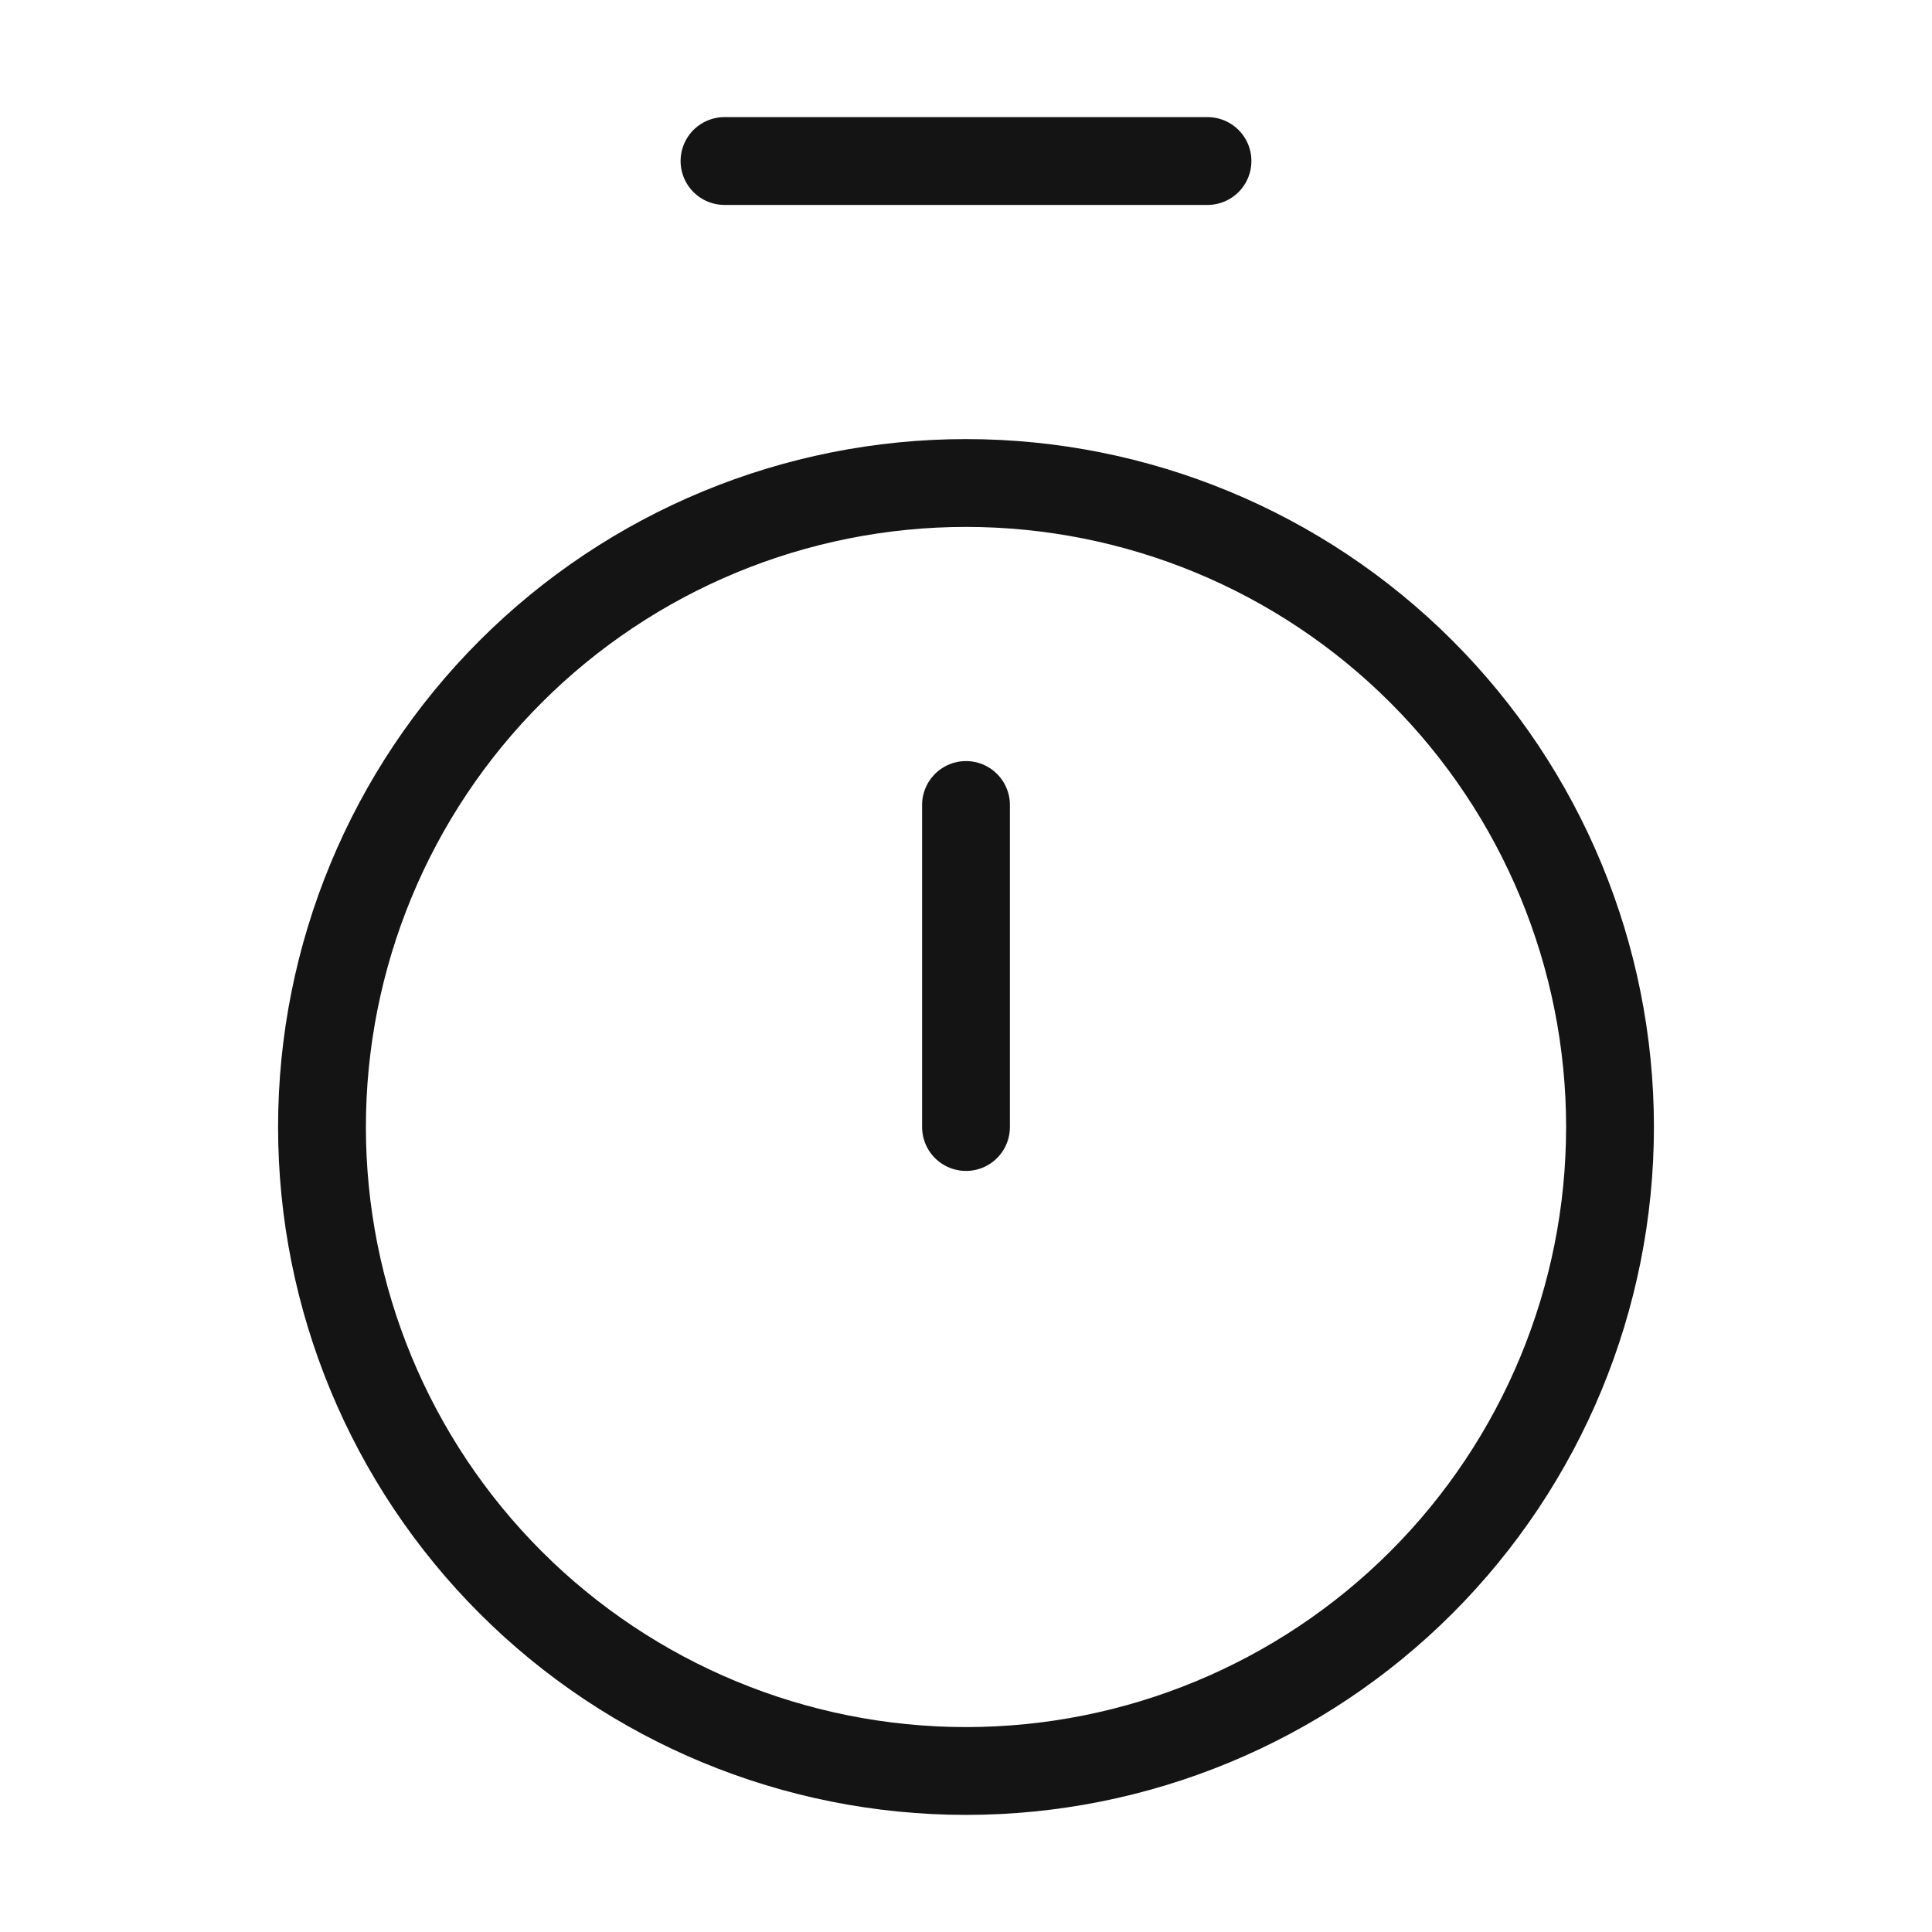 <?xml version="1.0" encoding="UTF-8"?> <svg xmlns="http://www.w3.org/2000/svg" width="44" height="44" viewBox="0 0 44 44" fill="none"> <path d="M16.5 3.667H27.5M22 18.333V25.667M22 40.333C25.89 40.333 29.62 38.788 32.371 36.038C35.121 33.287 36.667 29.556 36.667 25.667C36.667 21.777 35.121 18.046 32.371 15.296C29.62 12.545 25.89 11 22 11C18.11 11 14.38 12.545 11.629 15.296C8.878 18.046 7.333 21.777 7.333 25.667C7.333 29.556 8.878 33.287 11.629 36.038C14.38 38.788 18.11 40.333 22 40.333Z" stroke="#141414" stroke-width="2" stroke-linecap="round" stroke-linejoin="round"></path> </svg> 